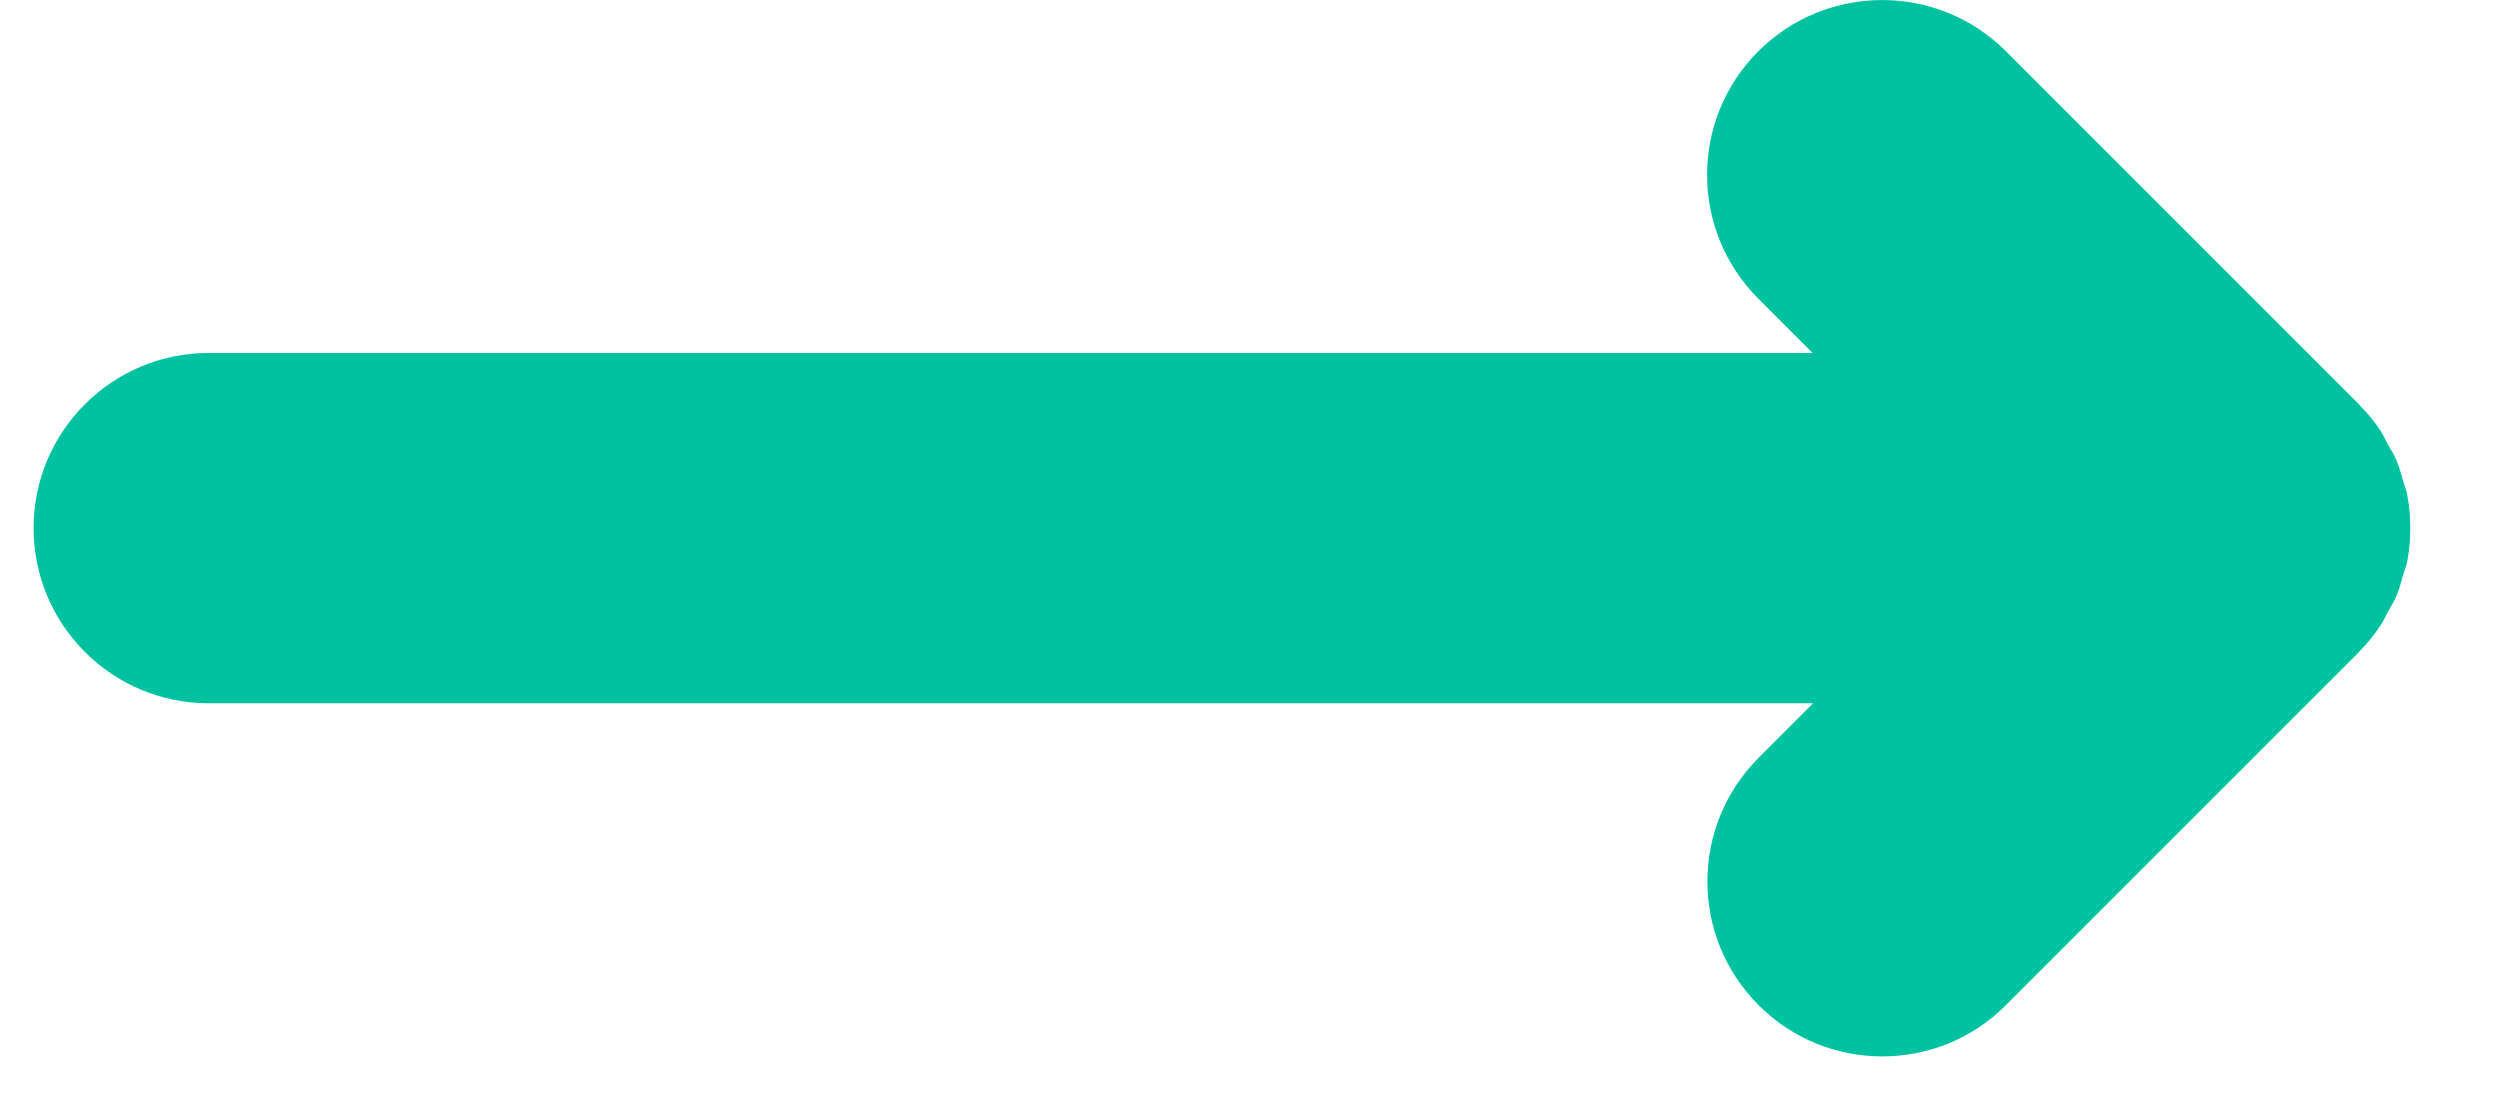 <svg width="16" height="7" viewBox="0 0 16 7" fill="none" xmlns="http://www.w3.org/2000/svg">
<g clip-path="url(#clip0_207_1750)">
<path d="M11.604 4.501H1.336C0.717 4.501 0.216 4 0.215 3.381C0.214 2.762 0.716 2.259 1.336 2.259H11.6L11.253 1.911C10.816 1.474 10.816 0.765 11.253 0.328C11.692 -0.109 12.401 -0.109 12.838 0.328L15.098 2.588C15.1 2.59 15.1 2.592 15.1 2.592C15.15 2.642 15.197 2.697 15.236 2.758C15.256 2.789 15.27 2.821 15.286 2.851C15.306 2.885 15.326 2.916 15.34 2.952C15.356 2.991 15.367 3.032 15.378 3.072C15.387 3.102 15.399 3.131 15.405 3.161C15.433 3.306 15.433 3.455 15.405 3.6C15.397 3.632 15.385 3.663 15.376 3.693C15.365 3.731 15.356 3.77 15.34 3.808C15.324 3.845 15.304 3.879 15.284 3.913L15.284 3.913C15.268 3.942 15.256 3.973 15.236 4.001C15.197 4.062 15.15 4.118 15.1 4.17C15.098 4.171 15.098 4.173 15.098 4.173L12.838 6.433C12.62 6.652 12.333 6.761 12.046 6.761C11.76 6.761 11.473 6.652 11.255 6.433C10.818 5.996 10.818 5.287 11.255 4.85L11.604 4.501Z" fill="#00C2A1"/>
</g>
<defs>
<clipPath id="clip0_207_1750">
<rect width="15.213" height="6.761" fill="white" transform="translate(0.213)"/>
</clipPath>
</defs>
</svg>
